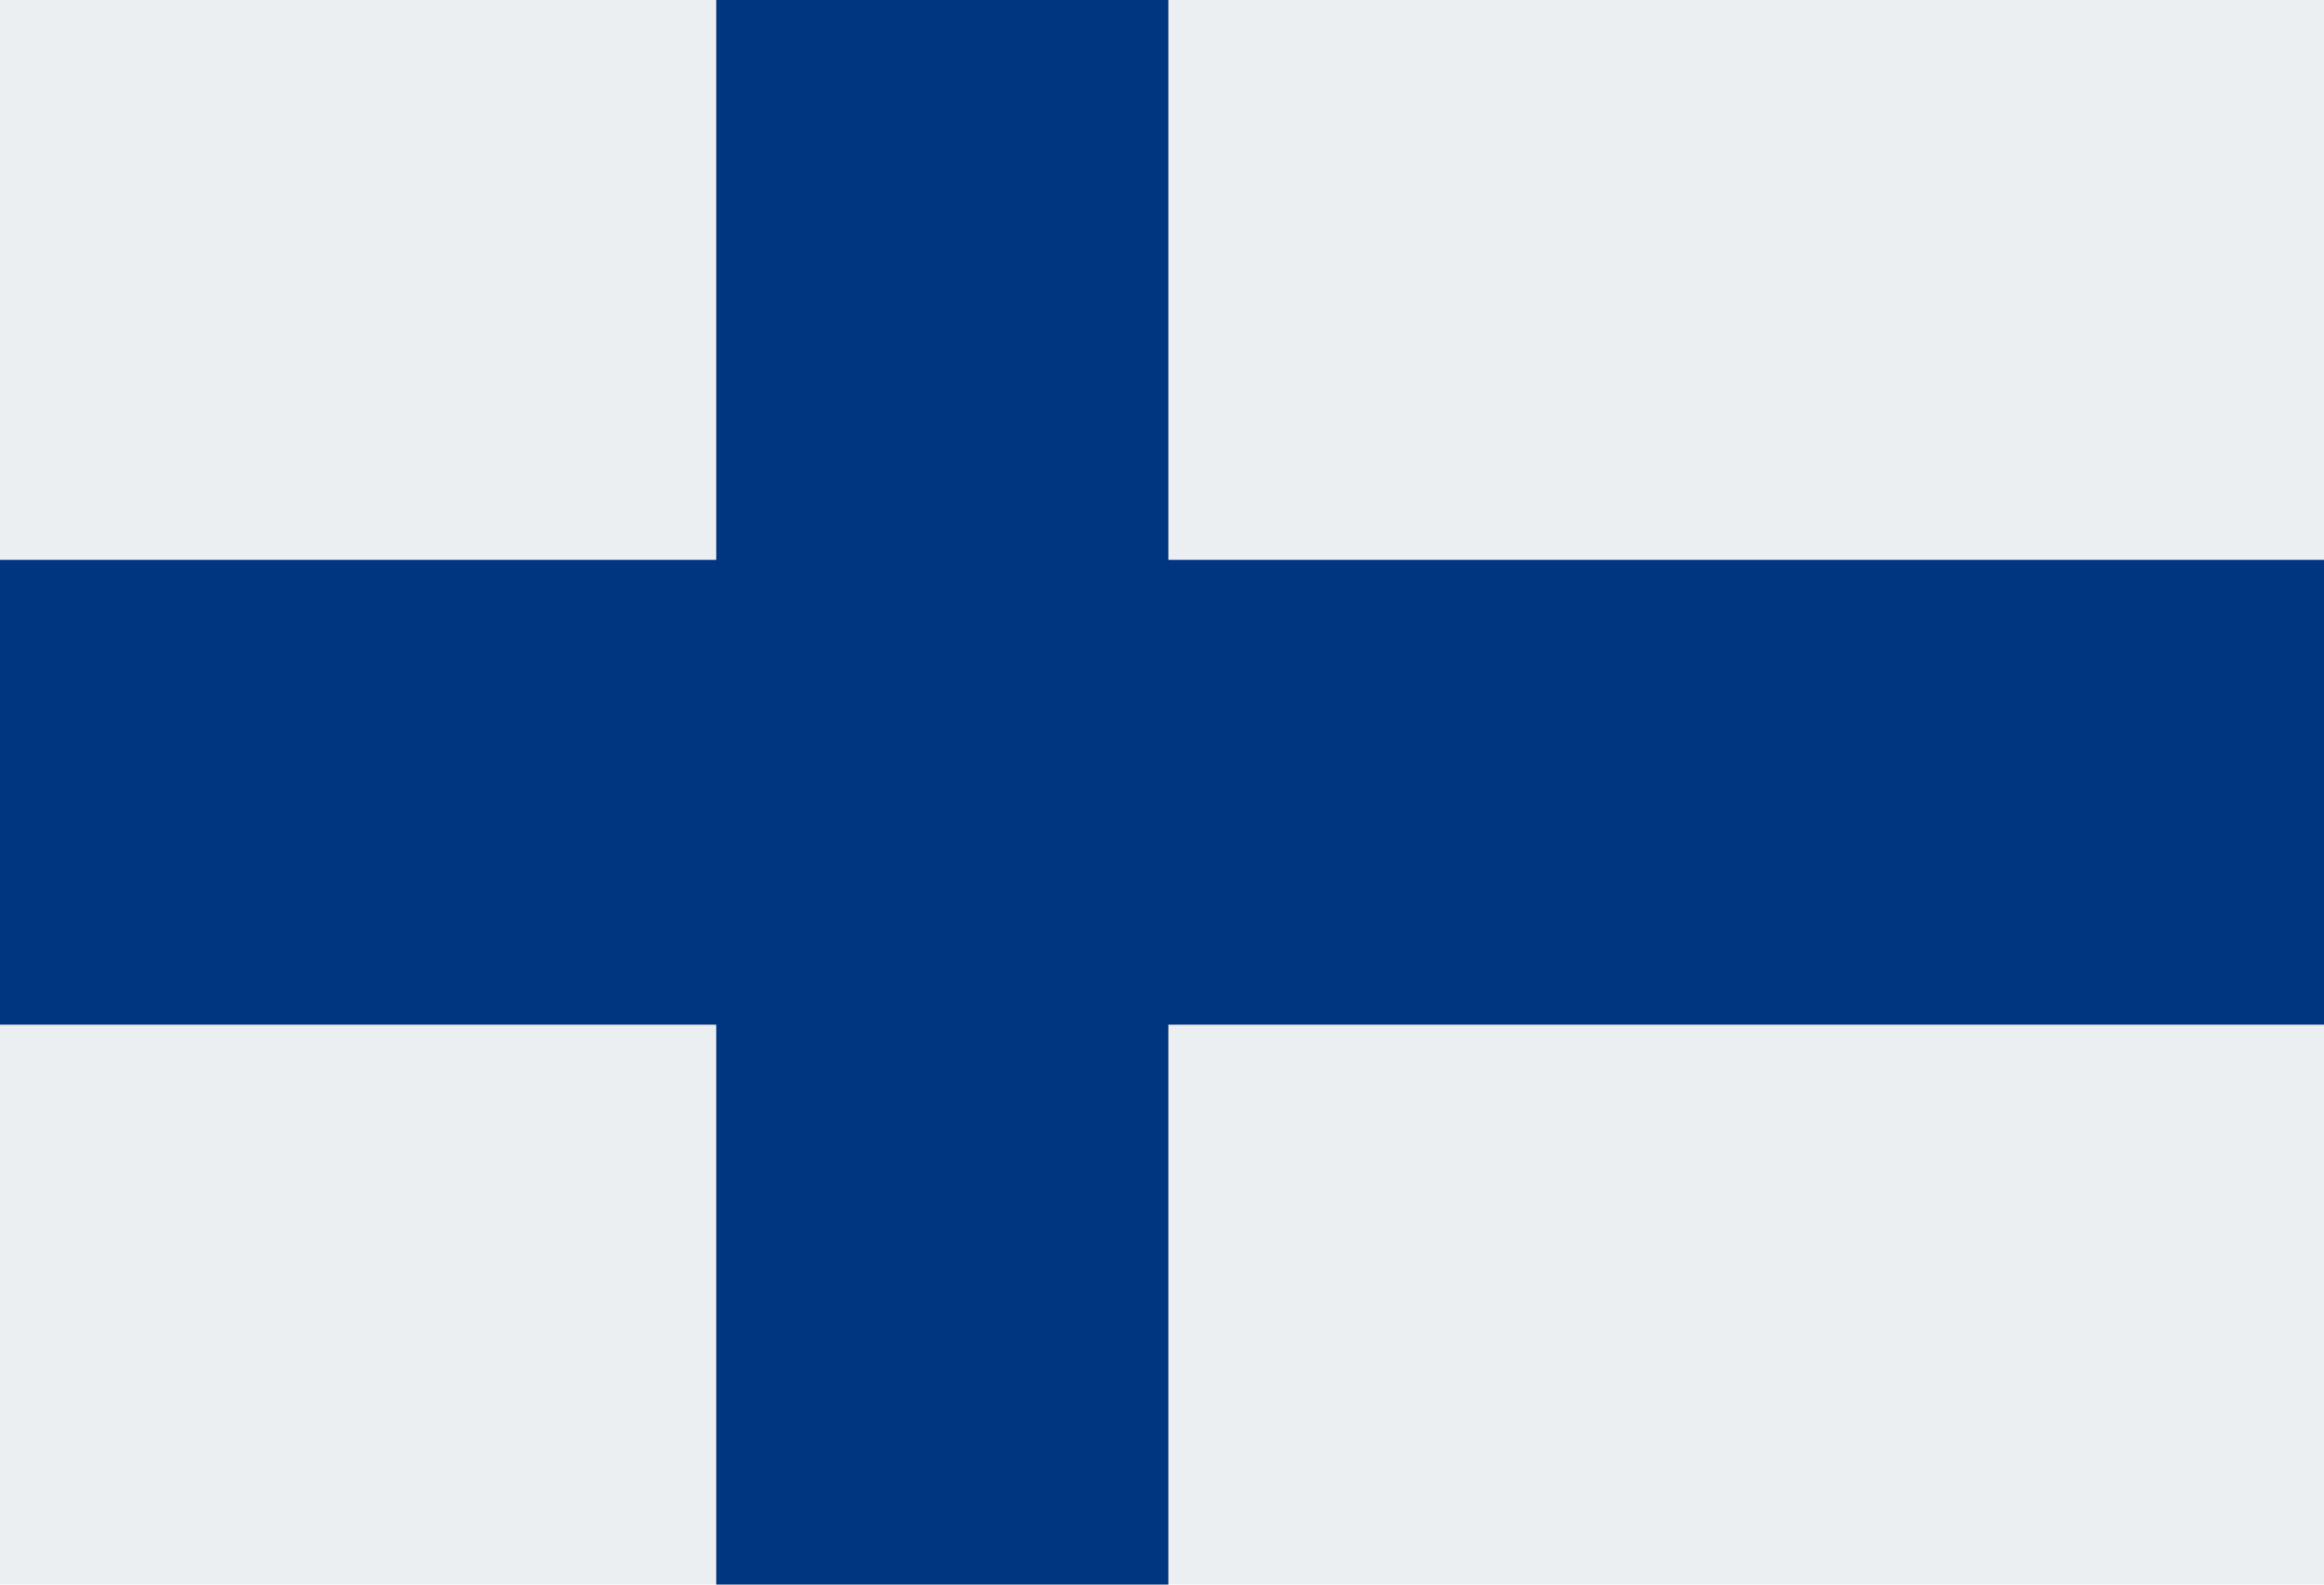 <?xml version="1.0" encoding="utf-8"?>
<!-- Generator: Adobe Illustrator 14.0.0, SVG Export Plug-In . SVG Version: 6.00 Build 43363)  -->
<!DOCTYPE svg PUBLIC "-//W3C//DTD SVG 1.1//EN" "http://www.w3.org/Graphics/SVG/1.1/DTD/svg11.dtd">
<svg version="1.1" id="Layer_1" xmlns="http://www.w3.org/2000/svg" xmlns:xlink="http://www.w3.org/1999/xlink" x="0px" y="0px"
	 width="45.833px" height="31.25px" viewBox="0 0 45.833 31.25" enable-background="new 0 0 45.833 31.25" xml:space="preserve">
<rect fill="#ECEFF1" width="45.833" height="31.25"/>
<rect x="14.125" fill="#003580" width="8.917" height="31.25"/>
<rect y="11.041" fill="#003580" width="45.833" height="9.167"/>
</svg>
